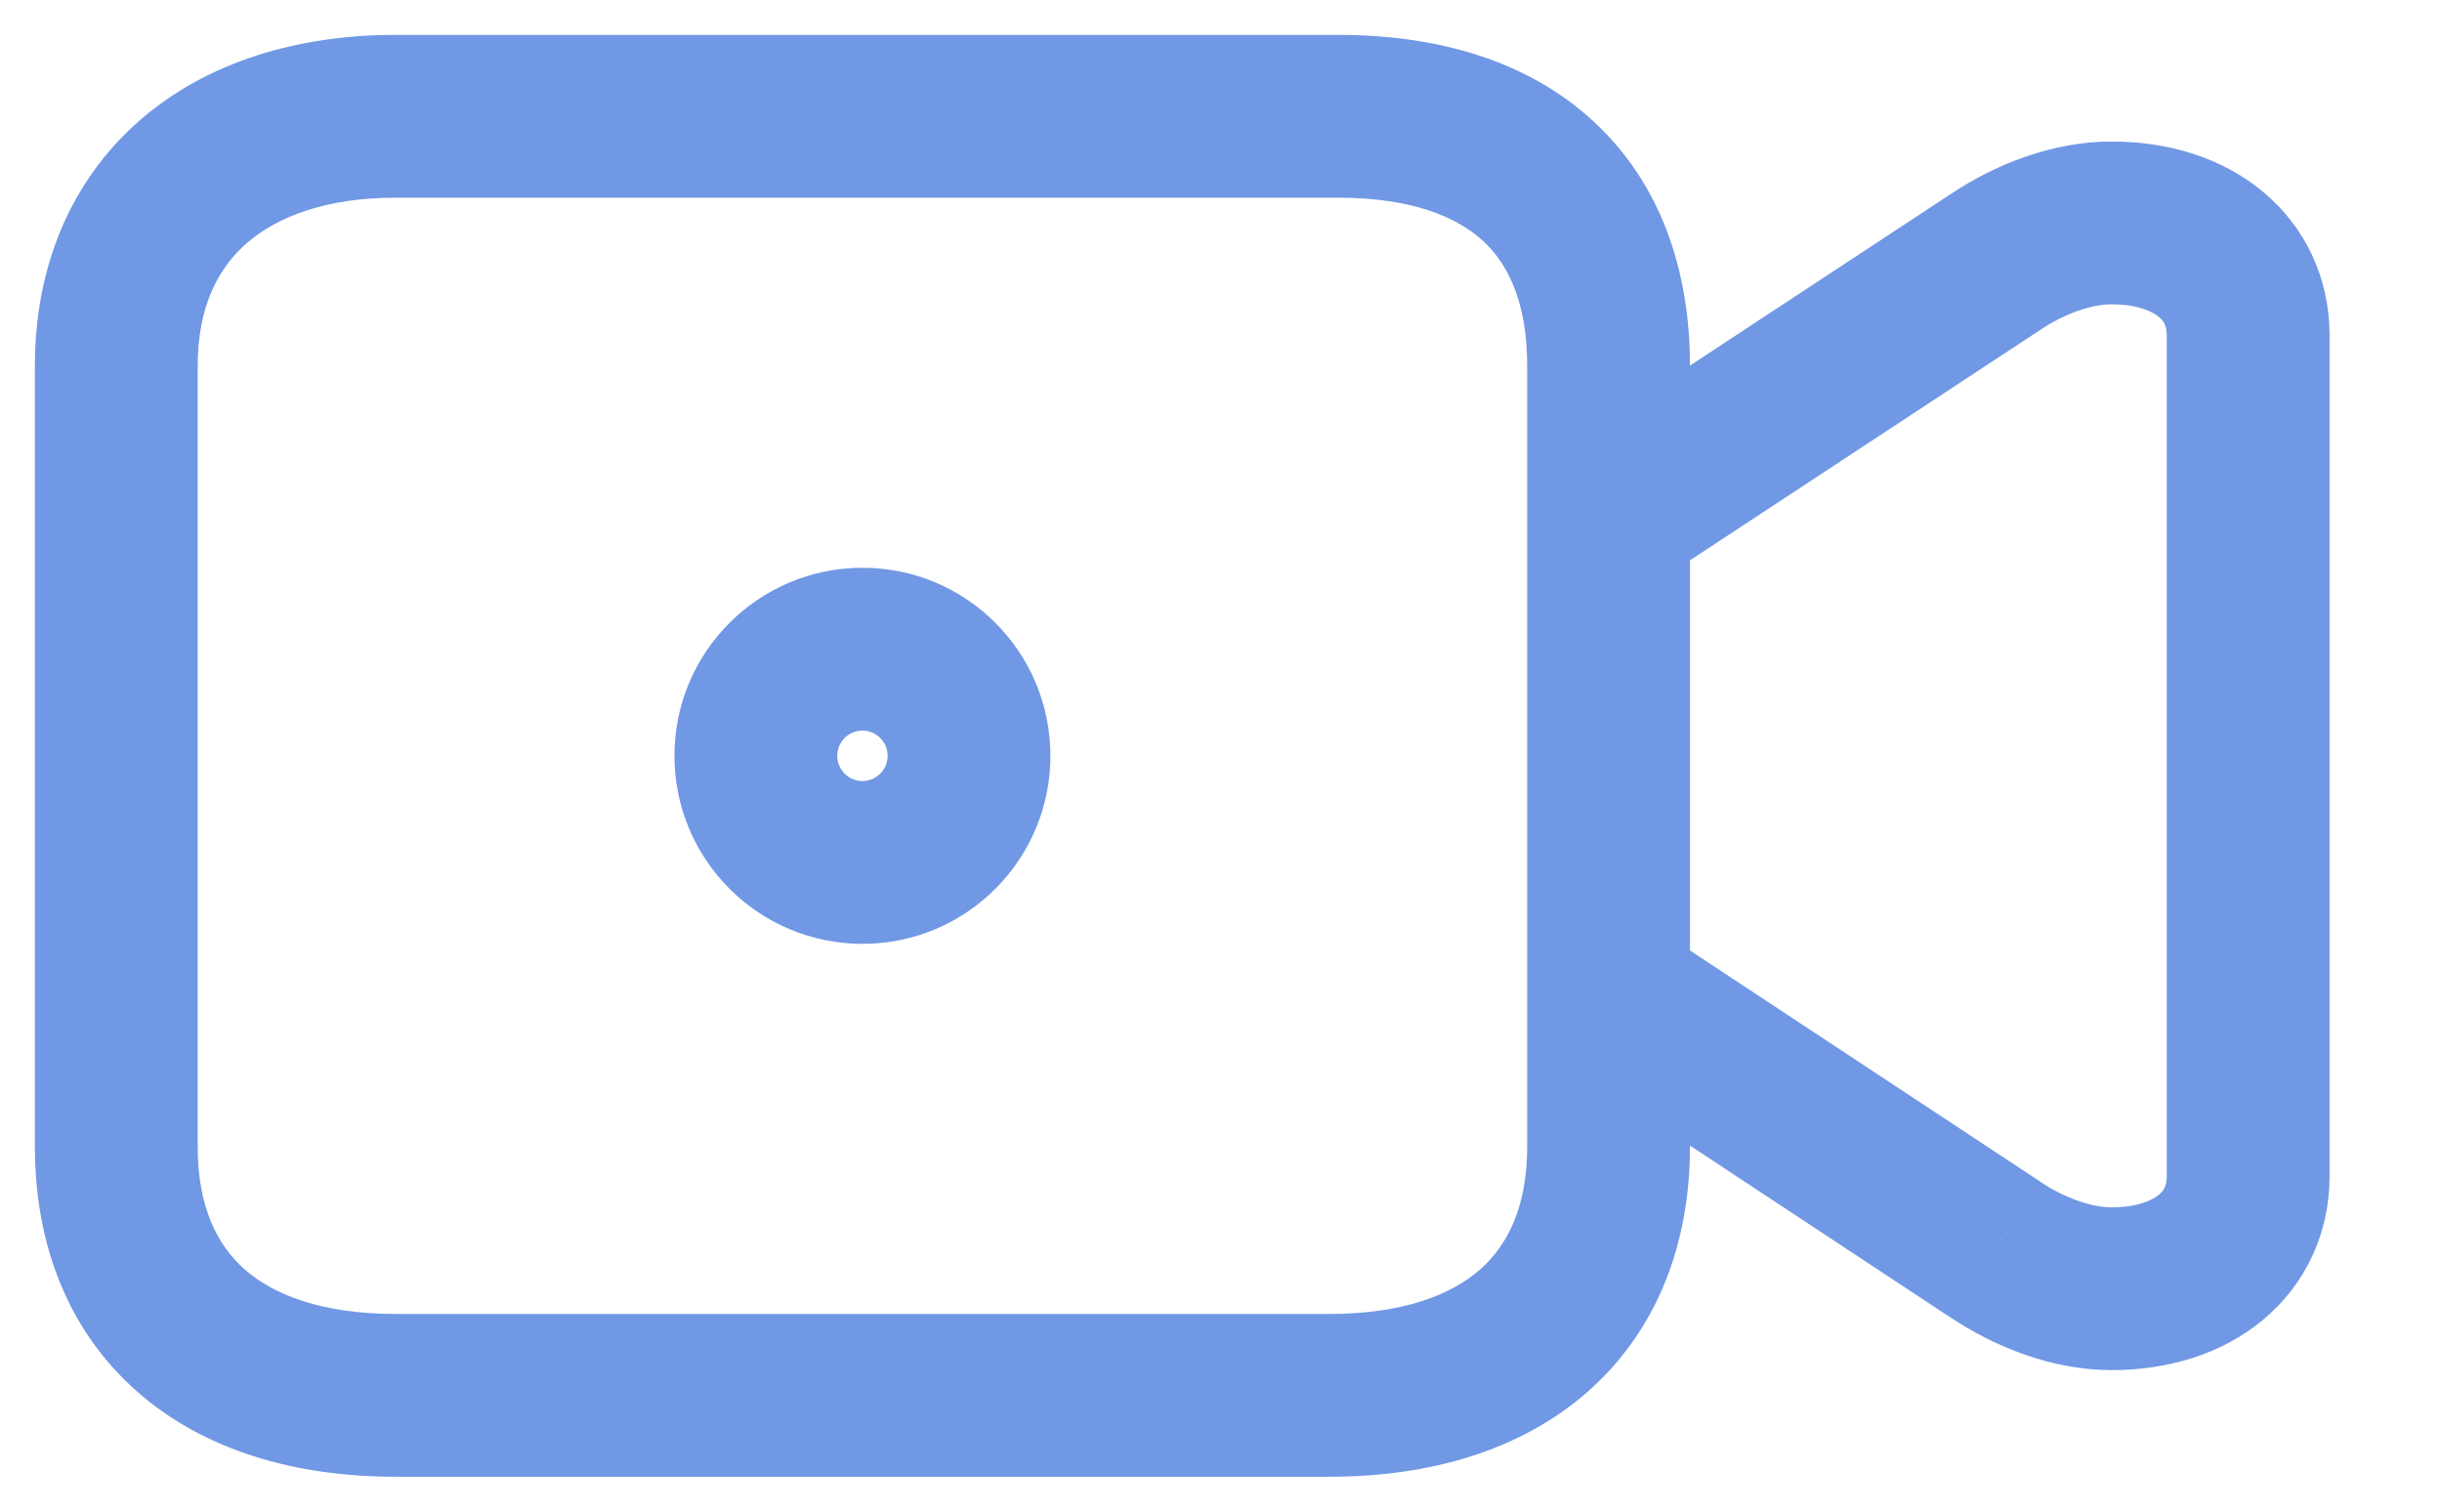 <svg width="21" height="13" viewBox="0 0 21 13" fill="none" xmlns="http://www.w3.org/2000/svg">
<path d="M13.833 8.552H13.133V8.928L13.448 9.136L13.833 8.552ZM17.153 10.742L17.544 10.162L17.539 10.158L17.153 10.742ZM17.153 2.257L17.538 2.842L17.544 2.838L17.153 2.257ZM13.833 4.441L13.449 3.857L13.133 4.064V4.441H13.833ZM3.402 12.7H11.431V11.3H3.402V12.7ZM11.431 12.7C12.299 12.7 13.084 12.473 13.661 11.962C14.249 11.44 14.533 10.699 14.533 9.86H13.133C13.133 10.375 12.968 10.704 12.732 10.914C12.484 11.134 12.068 11.3 11.431 11.3V12.7ZM14.533 9.86V3.147H13.133V9.86H14.533ZM14.533 3.147C14.533 2.323 14.28 1.581 13.711 1.051C13.149 0.527 12.374 0.3 11.506 0.3V1.7C12.143 1.7 12.531 1.866 12.757 2.075C12.975 2.278 13.133 2.61 13.133 3.147H14.533ZM11.506 0.3H3.402V1.7H11.506V0.3ZM3.402 0.3C2.562 0.3 1.782 0.53 1.202 1.035C0.611 1.551 0.3 2.29 0.3 3.147H1.7C1.7 2.643 1.872 2.309 2.122 2.091C2.384 1.863 2.806 1.7 3.402 1.7V0.3ZM0.3 3.147V9.86H1.7V3.147H0.3ZM0.3 9.86C0.3 10.699 0.584 11.44 1.173 11.962C1.75 12.473 2.535 12.7 3.402 12.7V11.3C2.765 11.3 2.349 11.134 2.101 10.914C1.865 10.704 1.7 10.375 1.7 9.86H0.3ZM13.448 9.136L16.768 11.327L17.539 10.158L14.219 7.967L13.448 9.136ZM16.763 11.323C17.157 11.588 17.655 11.783 18.157 11.783V10.383C18.001 10.383 17.77 10.314 17.544 10.162L16.763 11.323ZM18.157 11.783C18.638 11.783 19.102 11.649 19.459 11.352C19.826 11.047 20.033 10.607 20.033 10.117H18.633C18.633 10.196 18.608 10.24 18.565 10.275C18.511 10.32 18.387 10.383 18.157 10.383V11.783ZM20.033 10.117V2.883H18.633V10.117H20.033ZM20.033 2.883C20.033 2.393 19.826 1.953 19.459 1.648C19.102 1.351 18.638 1.217 18.157 1.217V2.617C18.387 2.617 18.511 2.68 18.565 2.725C18.608 2.76 18.633 2.804 18.633 2.883H20.033ZM18.157 1.217C17.655 1.217 17.157 1.411 16.763 1.677L17.544 2.838C17.77 2.686 18.001 2.617 18.157 2.617V1.217ZM16.769 1.673L13.449 3.857L14.218 5.026L17.538 2.842L16.769 1.673ZM13.133 4.441V8.552H14.533V4.441H13.133ZM7.633 6.5C7.633 6.62 7.536 6.717 7.417 6.717V8.117C8.31 8.117 9.033 7.393 9.033 6.5H7.633ZM7.417 6.717C7.297 6.717 7.2 6.62 7.2 6.5H5.8C5.8 7.393 6.524 8.117 7.417 8.117V6.717ZM7.2 6.5C7.2 6.38 7.297 6.283 7.417 6.283V4.883C6.524 4.883 5.8 5.607 5.8 6.5H7.2ZM7.417 6.283C7.536 6.283 7.633 6.38 7.633 6.5H9.033C9.033 5.607 8.31 4.883 7.417 4.883V6.283Z" fill="#7098E4"/>
</svg>
